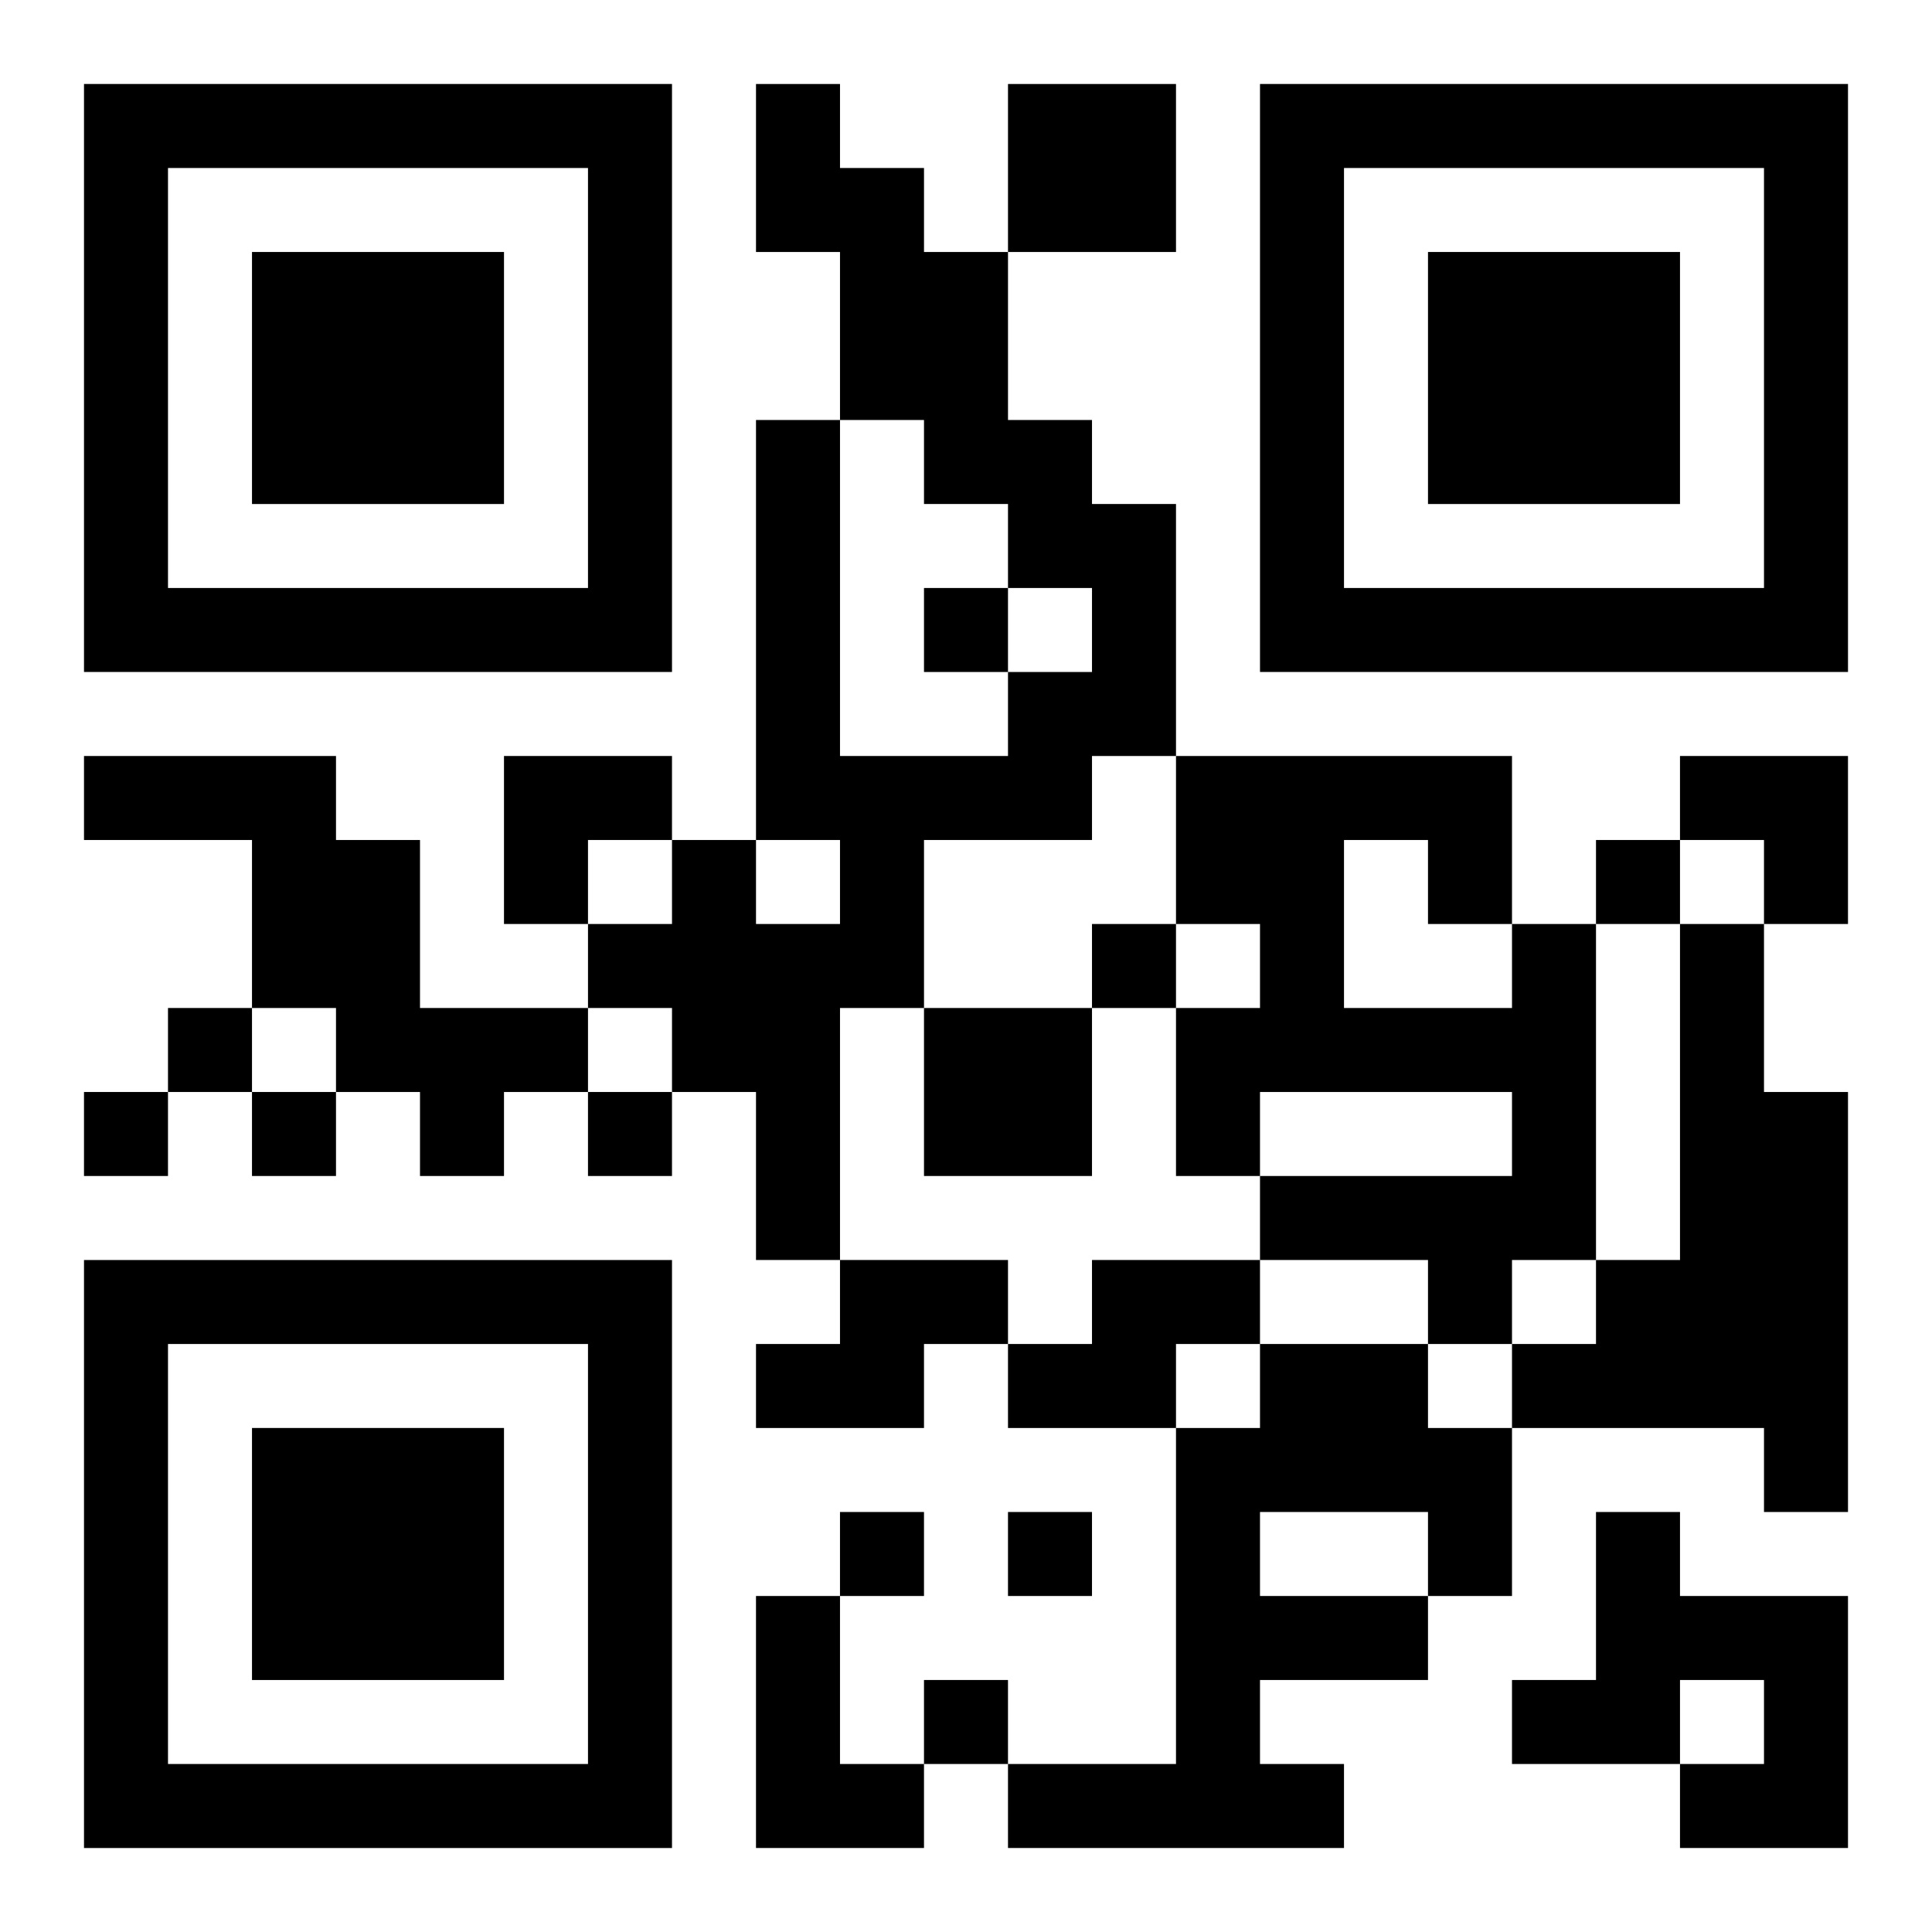 <?xml version="1.0" encoding="UTF-8"?>
<svg width="250" height="250" baseProfile="full" version="1.1" viewBox="-1 -1 23 23" xmlns="http://www.w3.org/2000/svg" xmlns:xlink="http://www.w3.org/1999/xlink"><symbol id="a"><path d="m0 7v7h7v-7h-7zm1 1h5v5h-5v-5zm1 1v3h3v-3h-3z"/></symbol><use y="-7" xlink:href="#a"/><use y="7" xlink:href="#a"/><use x="14" y="-7" xlink:href="#a"/><path d="m8 0h1v1h1v1h1v2h1v1h1v3h-1v1h-2v2h-1v3h-1v-2h-1v-1h-1v-1h1v-1h1v1h1v-1h-1v-5h1v4h2v-1h1v-1h-1v-1h-1v-1h-1v-2h-1v-2m3 0h2v2h-2v-2m-11 8h3v1h1v2h2v1h-1v1h-1v-1h-1v-1h-1v-2h-2v-1m17 2h1v4h-1v1h-1v-1h-2v-1h3v-1h-3v1h-1v-2h1v-1h-1v-2h4v2m-2-1v2h2v-1h-1v-1h-1m4 1h1v2h1v5h-1v-1h-3v-1h1v-1h1v-4m-9 1h2v2h-2v-2m-1 3h2v1h-1v1h-2v-1h1v-1m3 0h2v1h-1v1h-2v-1h1v-1m2 1h2v1h1v2h-1v1h-2v1h1v1h-4v-1h2v-4h1v-1m0 2v1h2v-1h-2m4 0h1v1h2v3h-2v-1h1v-1h-1v1h-2v-1h1v-2m-10 1h1v2h1v1h-2v-3m2-12v1h1v-1h-1m8 3v1h1v-1h-1m-6 1v1h1v-1h-1m-11 1v1h1v-1h-1m-1 1v1h1v-1h-1m2 0v1h1v-1h-1m4 0v1h1v-1h-1m3 5v1h1v-1h-1m2 0v1h1v-1h-1m-1 2v1h1v-1h-1m-5-11h2v1h-1v1h-1zm14 0h2v2h-1v-1h-1z"/></svg>

